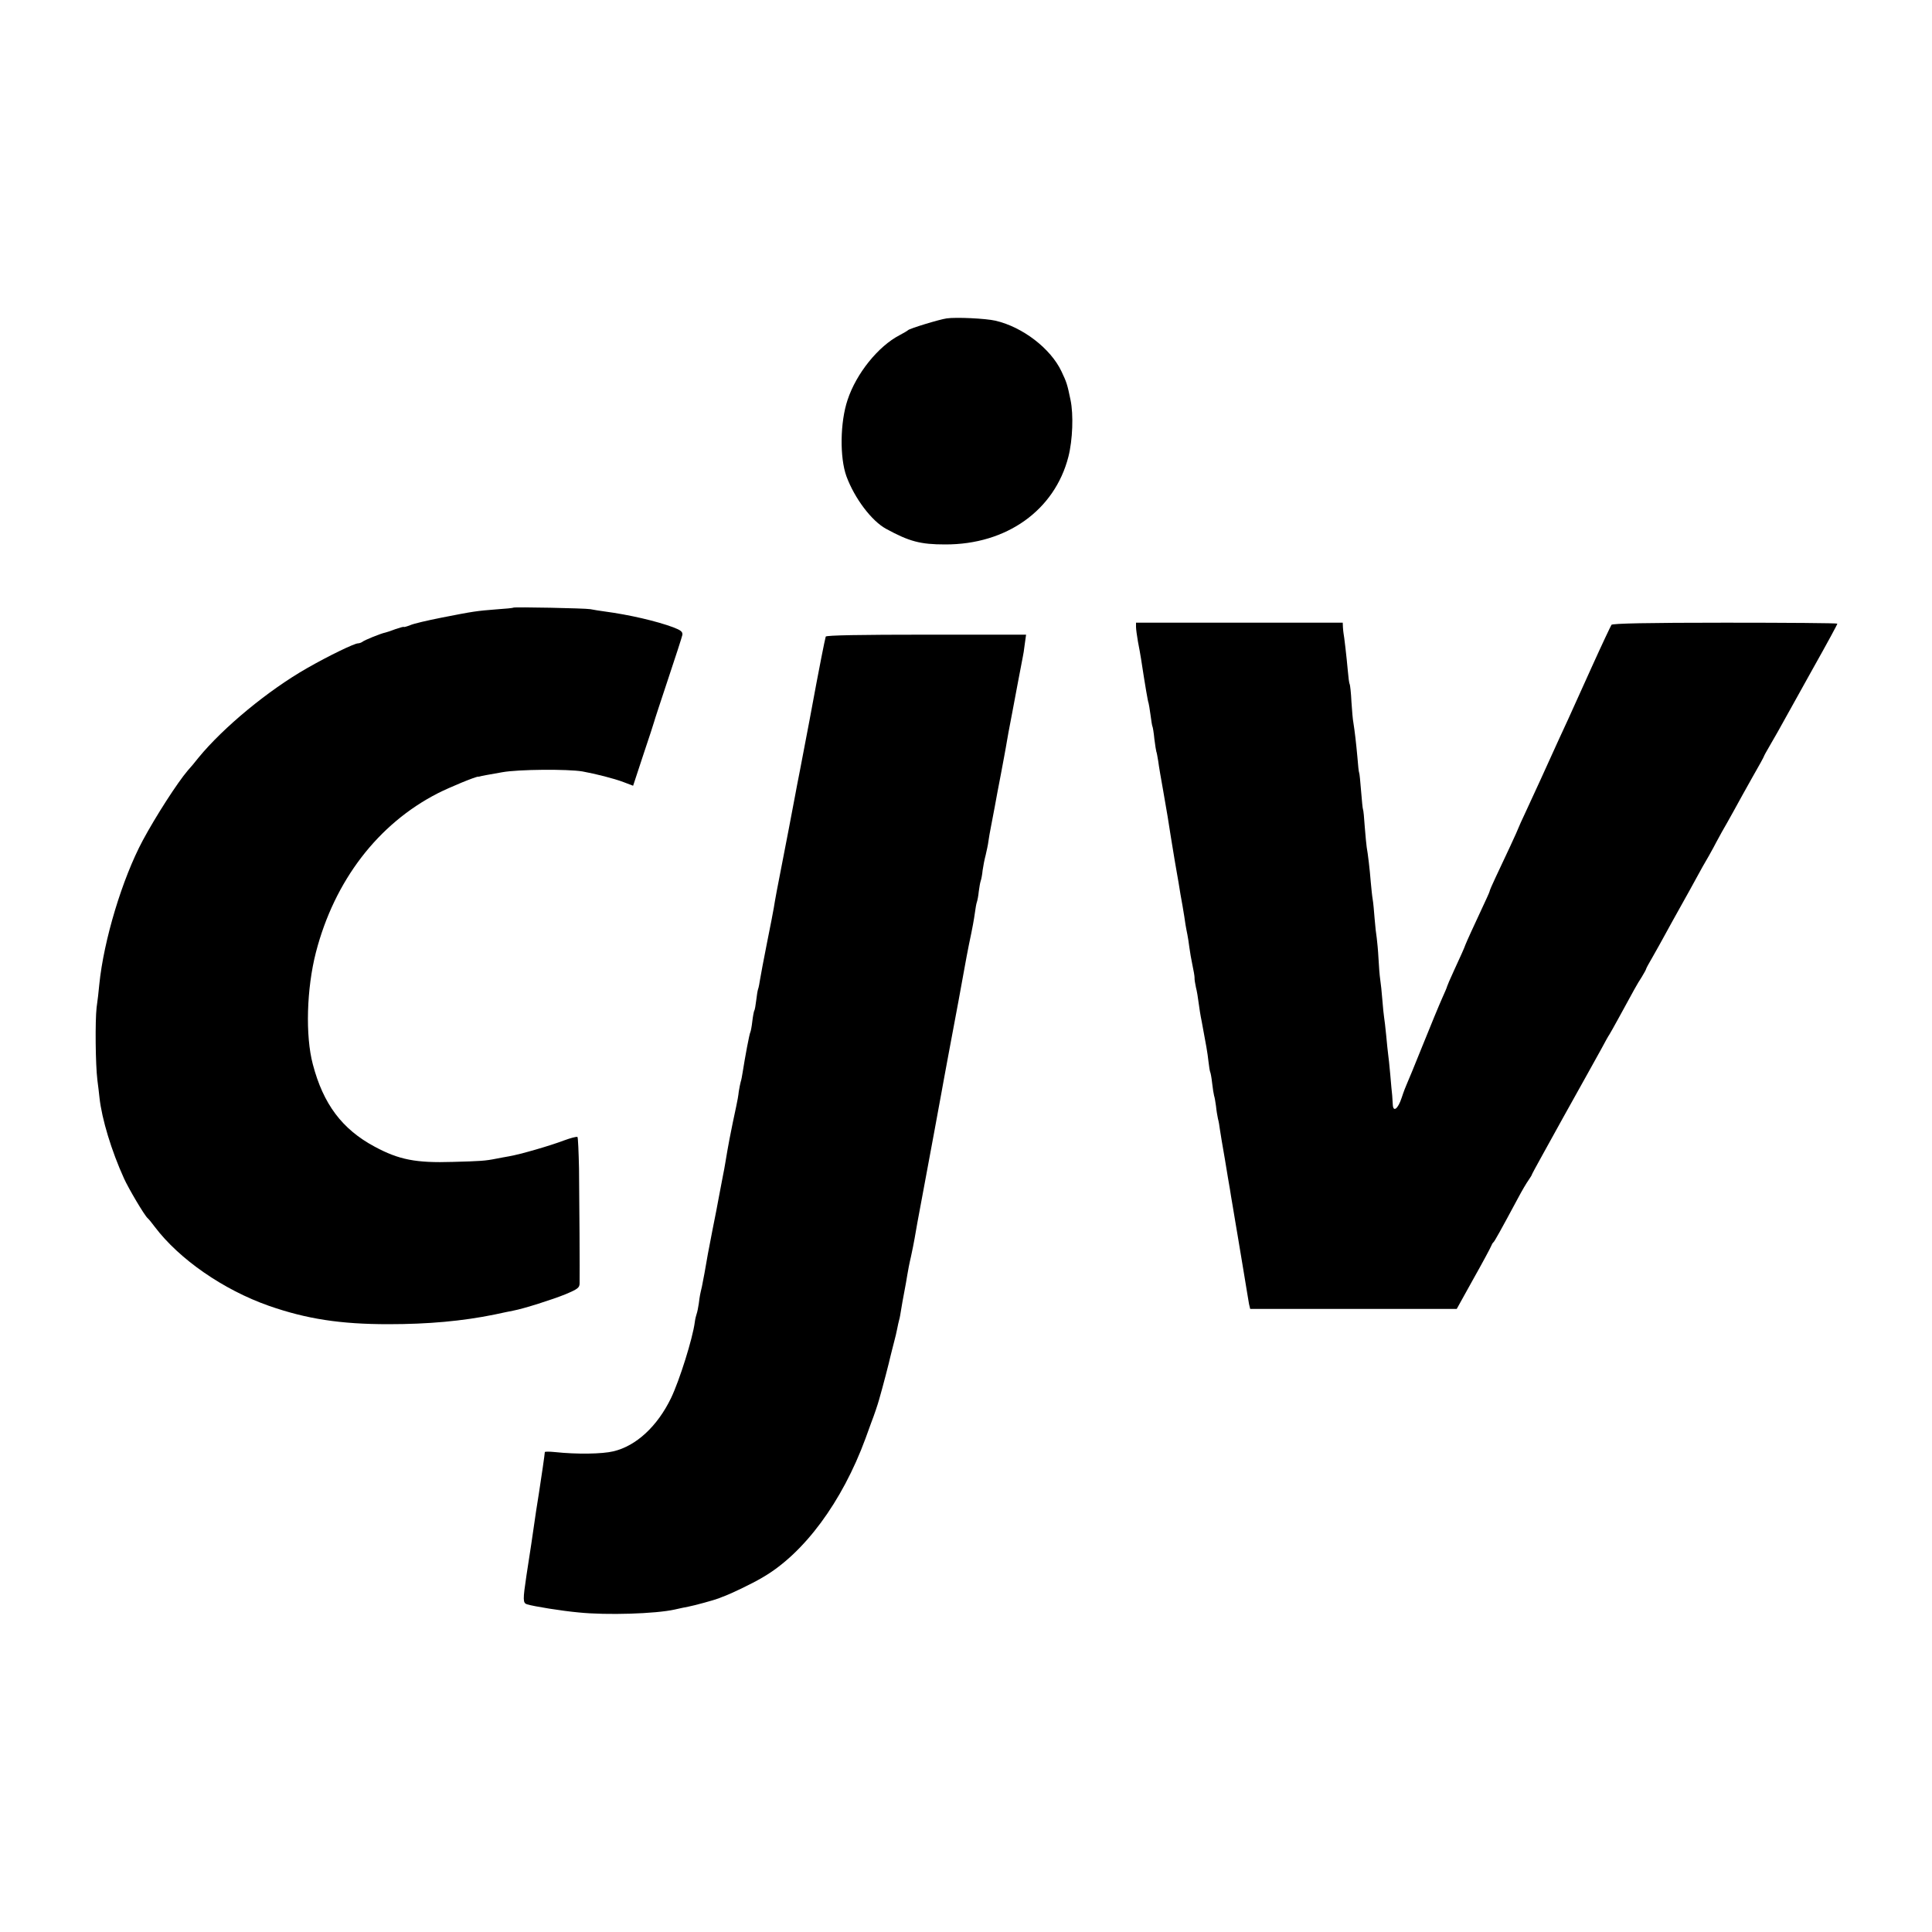<?xml version="1.0" standalone="no"?>
<!DOCTYPE svg PUBLIC "-//W3C//DTD SVG 20010904//EN"
 "http://www.w3.org/TR/2001/REC-SVG-20010904/DTD/svg10.dtd">
<svg version="1.0" xmlns="http://www.w3.org/2000/svg"
 width="1000pt" height="1000pt" viewBox="0 0 1000 1000"
 preserveAspectRatio="xMidYMid meet">
<g transform="translate(0,1000) scale(0.1,-0.1)"
fill="#000000" stroke="none">
<path d="M4900 8352 c-37 -5 -194 -53 -200 -61 -3 -3 -23 -15 -44 -26 -110
-57 -224 -198 -269 -335 -39 -116 -41 -298 -6 -395 42 -114 130 -231 205 -272
121 -66 178 -81 306 -81 318 -1 567 177 638 454 22 86 27 218 11 294 -17 82
-20 91 -47 148 -56 118 -200 229 -341 262 -52 12 -205 19 -253 12z"/>
<path d="M2658 6855 c-2 -2 -41 -6 -88 -9 -102 -8 -118 -10 -285 -43 -71 -14
-145 -31 -162 -39 -18 -7 -33 -11 -33 -9 0 2 -19 -3 -42 -11 -24 -9 -47 -17
-53 -18 -22 -4 -111 -40 -119 -48 -6 -4 -16 -8 -23 -8 -19 0 -153 -65 -263
-128 -202 -115 -434 -307 -562 -463 -18 -23 -43 -53 -56 -67 -54 -63 -167
-239 -233 -362 -106 -198 -202 -516 -225 -745 -3 -33 -9 -87 -14 -120 -8 -69
-6 -294 4 -375 4 -30 9 -72 11 -92 12 -110 62 -275 127 -418 23 -51 105 -190
122 -205 6 -5 23 -26 37 -45 127 -168 355 -326 591 -409 195 -68 370 -95 618
-95 207 0 383 16 550 50 41 9 85 18 96 20 54 10 205 58 271 85 64 27 73 34 73
57 1 51 -1 438 -3 594 -2 86 -5 159 -8 163 -4 3 -35 -5 -70 -18 -74 -28 -226
-72 -284 -82 -22 -4 -51 -9 -65 -12 -60 -12 -83 -13 -226 -17 -191 -6 -279 11
-405 79 -168 90 -266 220 -320 427 -39 147 -32 391 16 578 96 372 322 666 631
824 61 31 194 86 209 86 3 0 6 0 8 1 9 3 43 9 117 22 82 15 338 17 415 4 67
-12 165 -37 212 -55 l50 -19 53 161 c30 89 55 166 56 171 1 6 34 105 72 220
39 116 72 219 74 229 2 16 -8 24 -47 39 -86 32 -227 65 -355 82 -25 3 -58 9
-75 12 -29 5 -392 12 -397 8z"/>
<path d="M5880 6755 c0 -12 5 -47 10 -76 6 -30 13 -70 16 -89 22 -144 36 -225
39 -229 1 -3 6 -31 10 -61 4 -30 8 -57 10 -60 2 -3 7 -33 10 -65 4 -33 9 -62
10 -65 2 -3 6 -26 10 -50 3 -25 15 -94 26 -155 22 -128 26 -148 39 -235 6 -36
15 -91 20 -122 6 -32 14 -84 20 -115 5 -32 14 -87 21 -123 6 -36 13 -78 15
-95 3 -16 7 -41 10 -53 3 -13 7 -43 10 -65 3 -23 10 -64 16 -92 6 -27 11 -57
11 -65 -1 -8 3 -31 7 -50 5 -19 11 -55 14 -80 3 -25 10 -69 16 -97 23 -123 30
-161 35 -207 3 -27 7 -51 9 -55 2 -3 7 -29 10 -57 3 -28 8 -57 10 -65 3 -8 7
-32 10 -54 2 -22 7 -51 10 -65 4 -14 8 -38 10 -55 2 -16 14 -86 26 -155 11
-69 23 -138 26 -155 2 -16 9 -55 14 -85 5 -30 12 -71 15 -90 3 -19 8 -48 11
-65 3 -16 16 -97 30 -180 13 -82 27 -161 29 -175 l6 -25 534 0 535 0 86 155
c48 85 89 162 92 170 3 8 8 17 12 20 6 5 34 55 128 230 19 36 43 77 54 92 10
14 18 28 18 31 0 2 73 134 161 293 89 159 177 318 197 354 19 36 38 70 42 75
4 6 24 42 45 80 85 156 99 182 122 217 13 21 23 40 23 42 0 3 15 31 34 63 18
32 47 83 63 113 16 30 54 98 83 150 29 52 67 120 83 150 16 30 44 80 62 110
17 30 34 62 38 70 4 8 18 33 30 55 13 22 41 72 62 110 21 39 64 116 96 173 33
57 59 105 59 107 0 2 13 26 29 53 28 48 48 83 111 197 18 33 63 114 100 180
101 180 140 253 140 257 0 3 -261 5 -580 5 -404 0 -583 -4 -589 -11 -4 -6 -50
-103 -101 -216 -51 -113 -106 -234 -122 -270 -17 -36 -40 -87 -53 -115 -75
-166 -111 -244 -166 -363 -22 -46 -39 -85 -39 -86 0 -4 -77 -170 -121 -262
-16 -34 -29 -64 -29 -68 0 -3 -20 -47 -44 -98 -38 -81 -75 -162 -81 -178 -5
-15 -27 -64 -59 -133 -20 -43 -36 -81 -36 -83 0 -3 -12 -31 -26 -62 -14 -31
-59 -140 -100 -242 -41 -102 -78 -192 -82 -200 -4 -8 -17 -41 -27 -72 -19 -58
-44 -77 -46 -35 -1 12 -2 33 -3 47 -2 14 -6 62 -10 108 -4 45 -9 93 -11 105
-2 12 -6 56 -10 97 -4 41 -9 84 -11 95 -2 11 -6 52 -9 90 -3 39 -8 86 -11 105
-3 19 -7 69 -9 110 -2 41 -7 89 -9 105 -3 17 -8 62 -11 100 -3 39 -7 84 -10
100 -3 17 -7 57 -10 90 -5 65 -15 148 -21 180 -2 11 -6 58 -10 105 -3 47 -7
87 -9 90 -2 3 -6 46 -10 95 -4 50 -8 92 -10 95 -2 3 -6 39 -9 80 -7 77 -14
136 -21 180 -3 14 -7 62 -10 108 -2 46 -7 87 -9 91 -3 4 -7 36 -10 72 -6 68
-19 179 -22 192 -1 4 -2 18 -3 30 l-1 24 -535 0 -535 0 0 -22z"/>
<path d="M4274 6705 c-4 -11 -39 -191 -48 -240 -7 -41 -61 -326 -85 -450 -11
-55 -22 -113 -25 -130 -11 -58 -55 -291 -70 -365 -18 -90 -36 -186 -41 -220
-2 -14 -18 -95 -35 -180 -17 -85 -33 -171 -36 -190 -3 -19 -7 -42 -10 -49 -3
-8 -7 -35 -10 -60 -3 -25 -7 -49 -10 -52 -2 -4 -7 -29 -10 -55 -3 -27 -8 -52
-10 -56 -5 -7 -28 -131 -40 -208 -3 -19 -7 -41 -10 -49 -2 -8 -7 -30 -10 -50
-2 -20 -8 -54 -13 -76 -9 -40 -28 -133 -35 -170 -2 -11 -7 -38 -11 -60 -4 -22
-9 -51 -11 -65 -2 -14 -8 -45 -13 -70 -5 -25 -14 -72 -20 -105 -6 -33 -20
-107 -32 -165 -11 -58 -22 -116 -25 -130 -10 -60 -26 -147 -31 -170 -9 -38
-11 -46 -16 -87 -3 -21 -8 -45 -11 -53 -3 -8 -8 -28 -10 -45 -11 -83 -78 -298
-123 -392 -71 -146 -180 -247 -298 -275 -58 -14 -189 -16 -302 -4 -29 3 -53 3
-53 0 0 -8 -19 -139 -30 -209 -5 -33 -12 -76 -15 -95 -15 -105 -36 -247 -50
-334 -19 -127 -19 -143 3 -150 37 -11 179 -34 267 -42 146 -15 398 -7 497 15
24 6 56 12 71 15 32 6 134 34 157 43 8 3 17 7 20 8 38 13 149 66 205 99 216
124 414 392 535 721 12 33 25 69 29 80 17 44 33 92 41 120 21 73 52 193 59
225 5 19 13 53 19 75 6 22 13 52 16 68 3 15 7 35 10 45 3 9 7 33 10 52 3 19
10 60 16 90 6 30 13 71 16 90 3 19 11 62 19 95 7 33 16 76 19 95 3 19 21 121
41 225 37 197 91 491 99 535 2 14 18 97 34 185 32 169 81 433 88 475 4 25 10
52 19 100 20 94 26 130 31 165 3 22 7 47 10 55 3 8 8 33 10 55 3 22 7 47 10
55 3 8 8 33 10 55 3 22 10 58 16 80 5 22 12 53 14 70 2 16 8 50 13 75 5 25 14
72 20 105 6 33 20 110 32 170 11 61 23 121 25 135 2 14 9 50 14 80 6 30 15 78
20 105 11 61 50 264 54 285 2 8 7 38 10 65 l7 50 -517 0 c-335 0 -518 -3 -520
-10z"/>
</g>
</svg>
